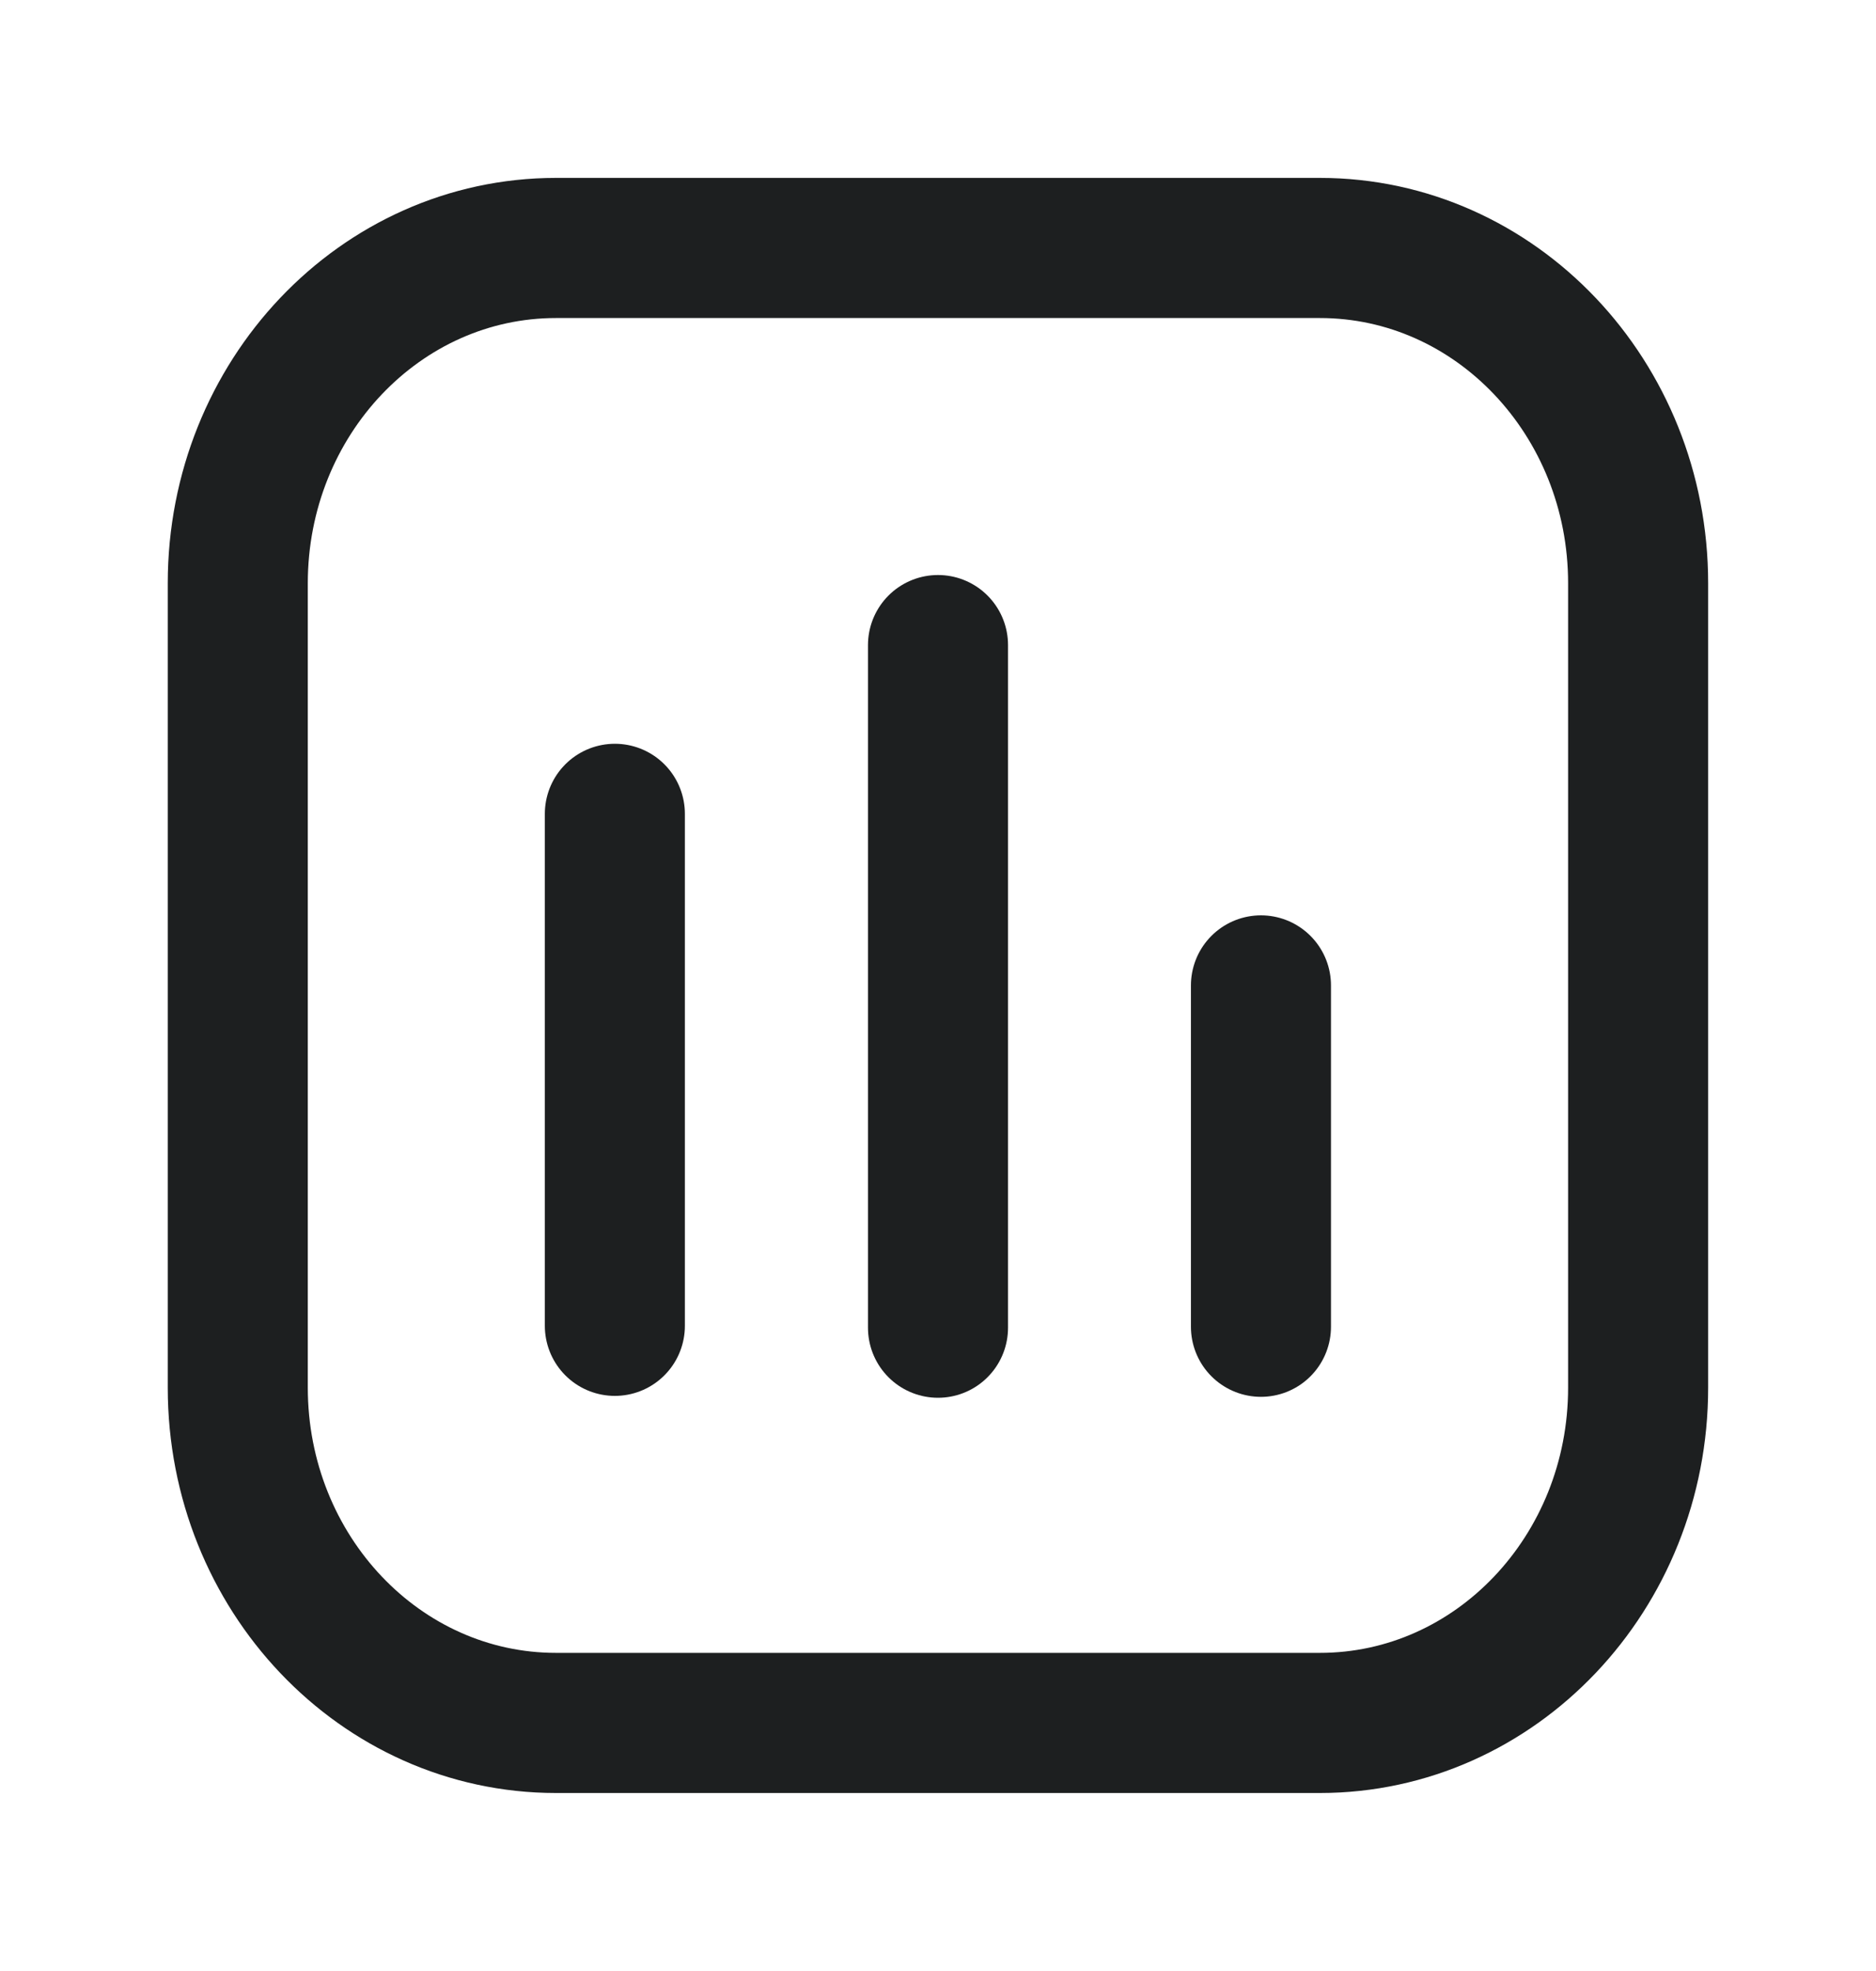<svg width="20" height="21" viewBox="0 0 20 21" fill="none" xmlns="http://www.w3.org/2000/svg">
<g id="icon/outline/chart">
<path id="Vector" d="M14.071 2.642H5.928C4.054 2.642 2.535 4.241 2.535 6.214V14.785C2.535 16.758 4.054 18.357 5.928 18.357H14.071C15.945 18.357 17.464 16.758 17.464 14.785V6.214C17.464 4.241 15.945 2.642 14.071 2.642Z" stroke="#1D1F20" stroke-width="1.493" stroke-linecap="round" stroke-linejoin="round"/>
<path id="Vector_2" d="M6.555 8.671V14.126" stroke="#1D1F20" stroke-width="1.493" stroke-linecap="round" stroke-linejoin="round"/>
<path id="Vector_3" d="M10 6.873V14.146" stroke="#1D1F20" stroke-width="1.493" stroke-linecap="round" stroke-linejoin="round"/>
<path id="Vector_4" d="M13.443 10.499V14.136" stroke="#1D1F20" stroke-width="1.493" stroke-linecap="round" stroke-linejoin="round"/>
</g>
</svg>
